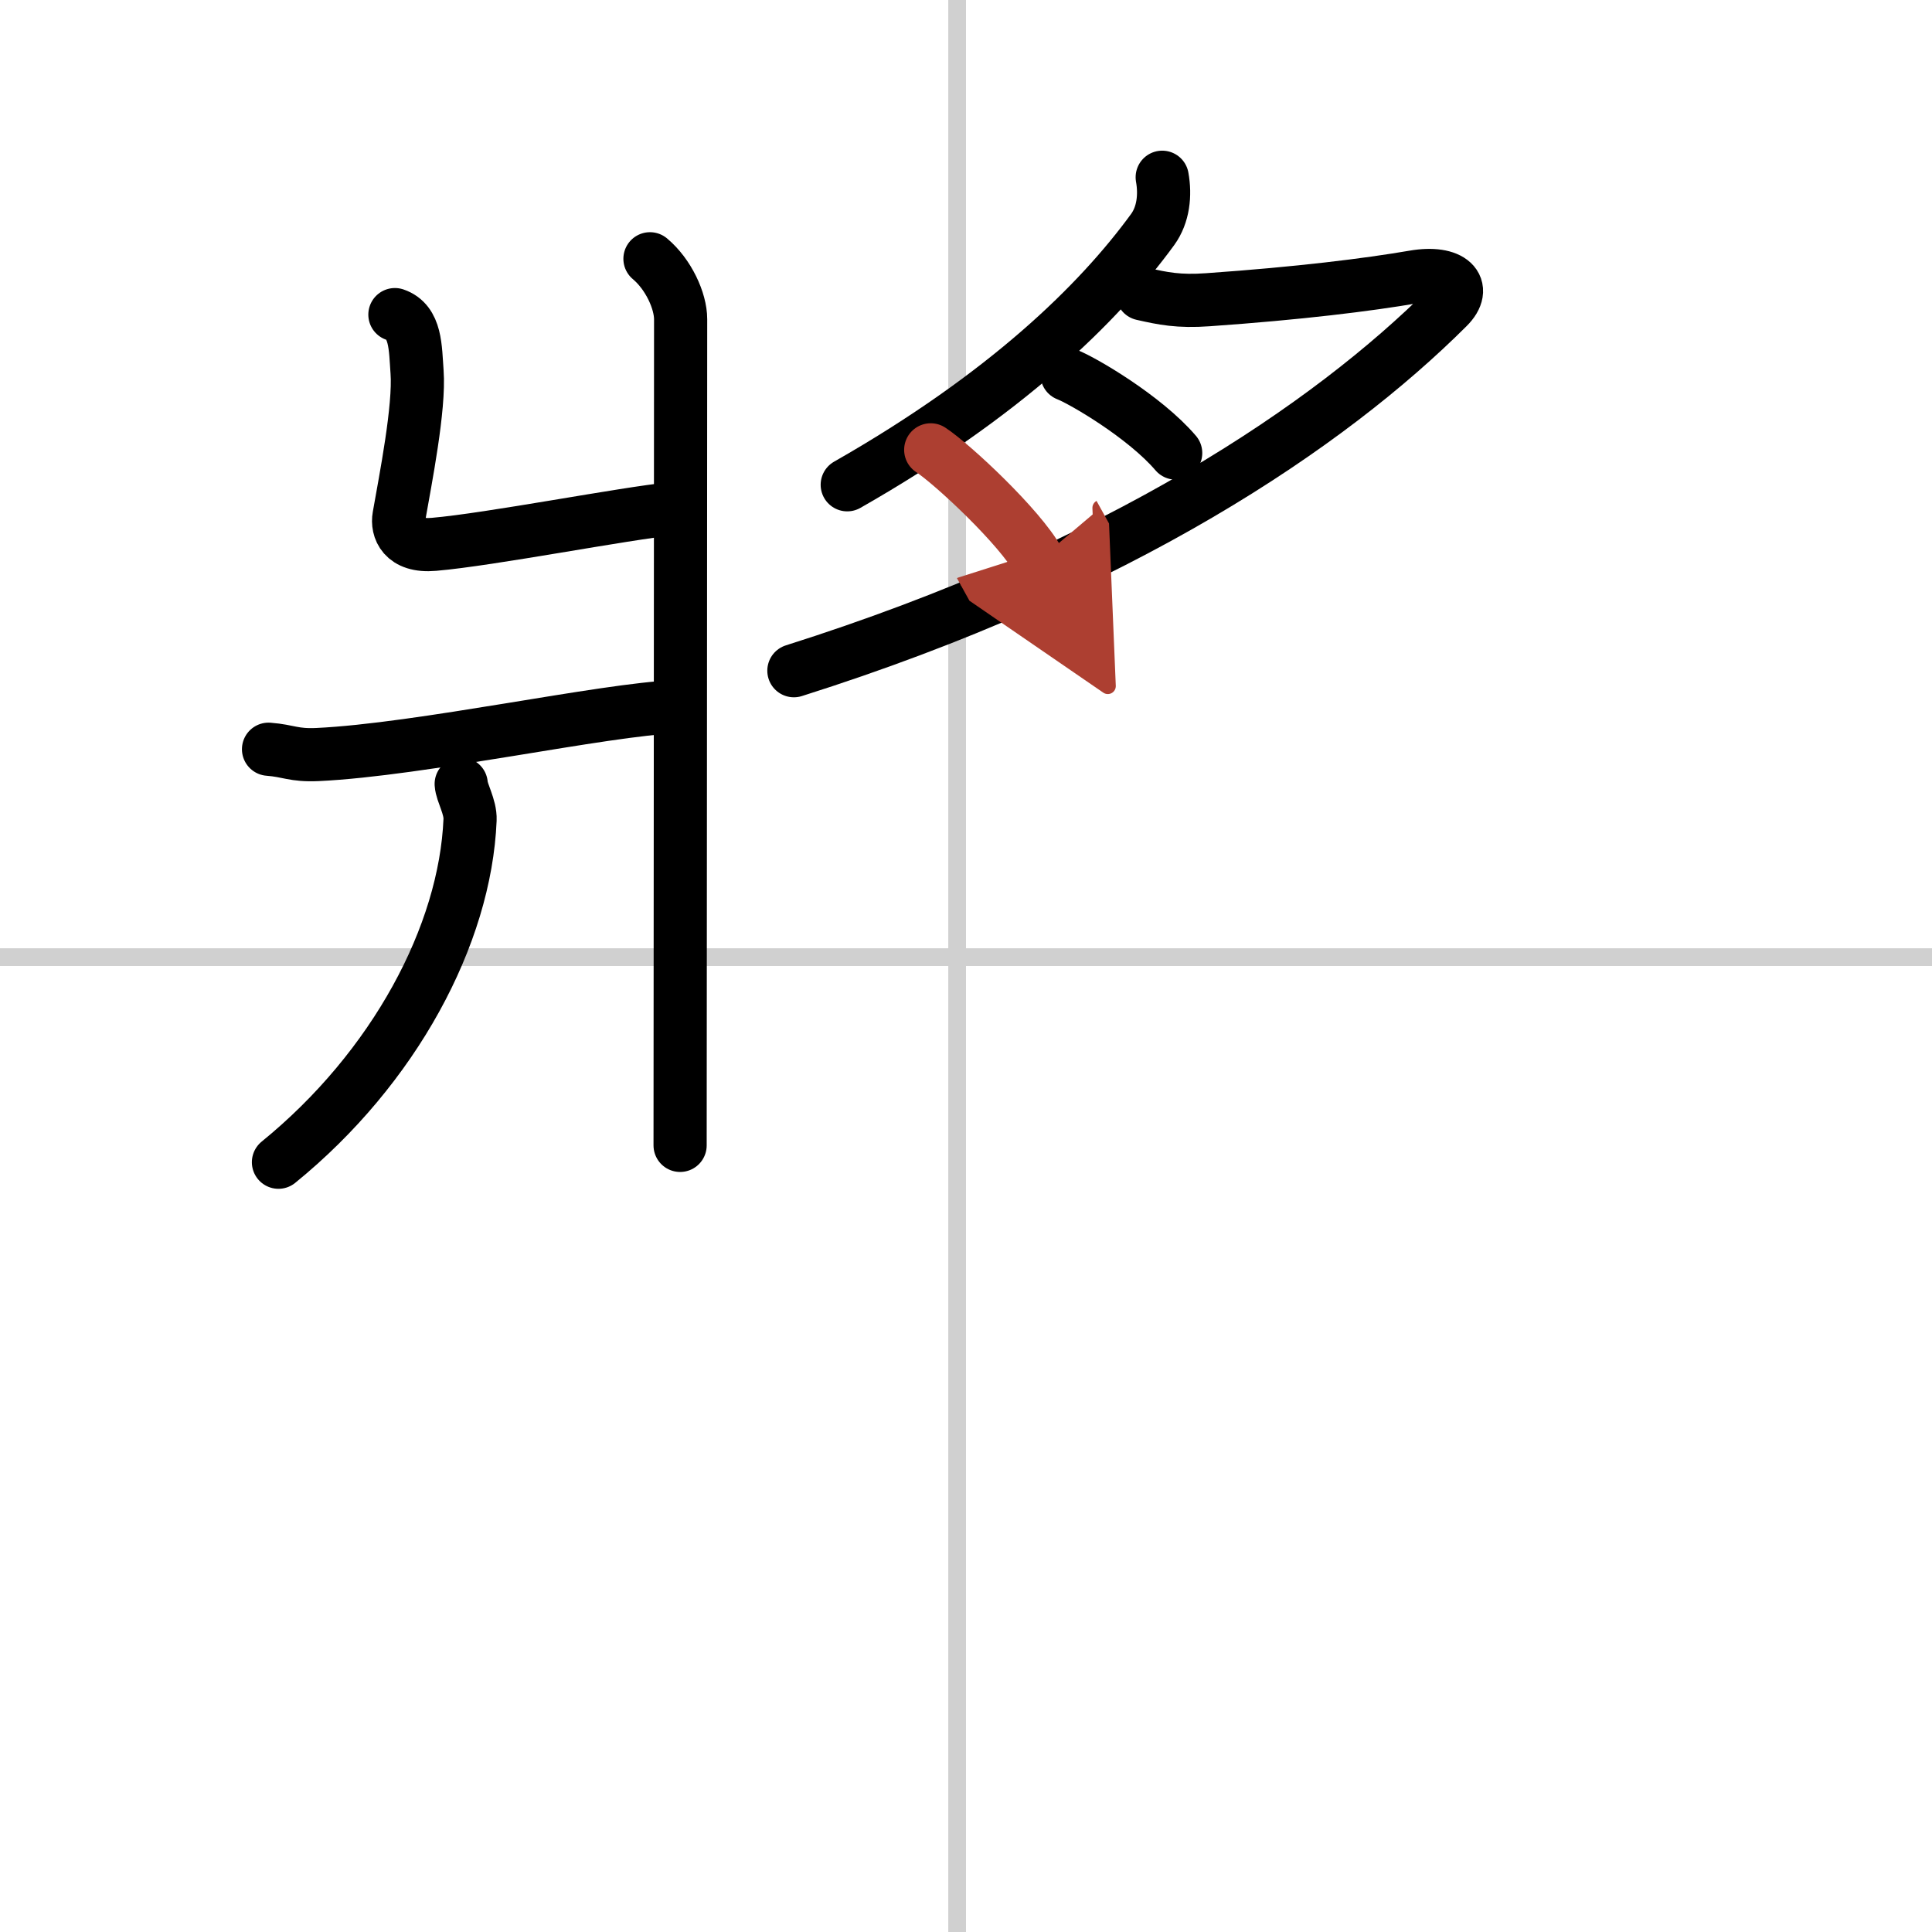 <svg width="400" height="400" viewBox="0 0 109 109" xmlns="http://www.w3.org/2000/svg"><defs><marker id="a" markerWidth="4" orient="auto" refX="1" refY="5" viewBox="0 0 10 10"><polyline points="0 0 10 5 0 10 1 5" fill="#ad3f31" stroke="#ad3f31"/></marker></defs><g fill="none" stroke="#000" stroke-linecap="round" stroke-linejoin="round" stroke-width="3"><rect width="100%" height="100%" fill="#fff" stroke="#fff"/><line x1="54" x2="54" y2="109" stroke="#d0d0d0" stroke-width="1"/><line x2="109" y1="54" y2="54" stroke="#d0d0d0" stroke-width="1"/><path d="m36.67 14.6c1.05 0.88 1.73 2.38 1.73 3.41 0 9.9-0.03 43.24-0.03 46.61"/><path d="m22.28 17.75c1.2 0.41 1.15 1.88 1.25 3.23 0.15 2.02-0.65 6.05-1.02 8.16-0.12 0.67 0.21 1.73 1.98 1.57 3.16-0.27 10.77-1.75 13.44-2.01"/><path d="m15.15 42.27c1.16 0.09 1.4 0.36 2.76 0.3 5.81-0.27 16.19-2.55 20.24-2.7"/><path d="m26.02 44.23c0.03 0.5 0.53 1.29 0.5 2.02-0.27 6.5-4.27 14-10.81 19.32"/><path d="m65.57 10c0.18 1 0.07 2.11-0.54 2.95-3.04 4.17-8.28 9.3-17.23 14.4"/><path d="M64.45,16.58c1.15,0.26,2.04,0.45,3.7,0.33c5.14-0.36,9.01-0.84,11.63-1.29c2.1-0.36,3.05,0.58,1.9,1.72C75,24,63.25,32,44.79,37.84"/><path d="m60.2 21.13c0.88 0.34 4.38 2.38 6.13 4.43"/><path d="m52.51 25.38c1.26 0.83 5.03 4.36 6.07 6.24" marker-end="url(#a)" stroke="#ad3f31"/></g></svg>
